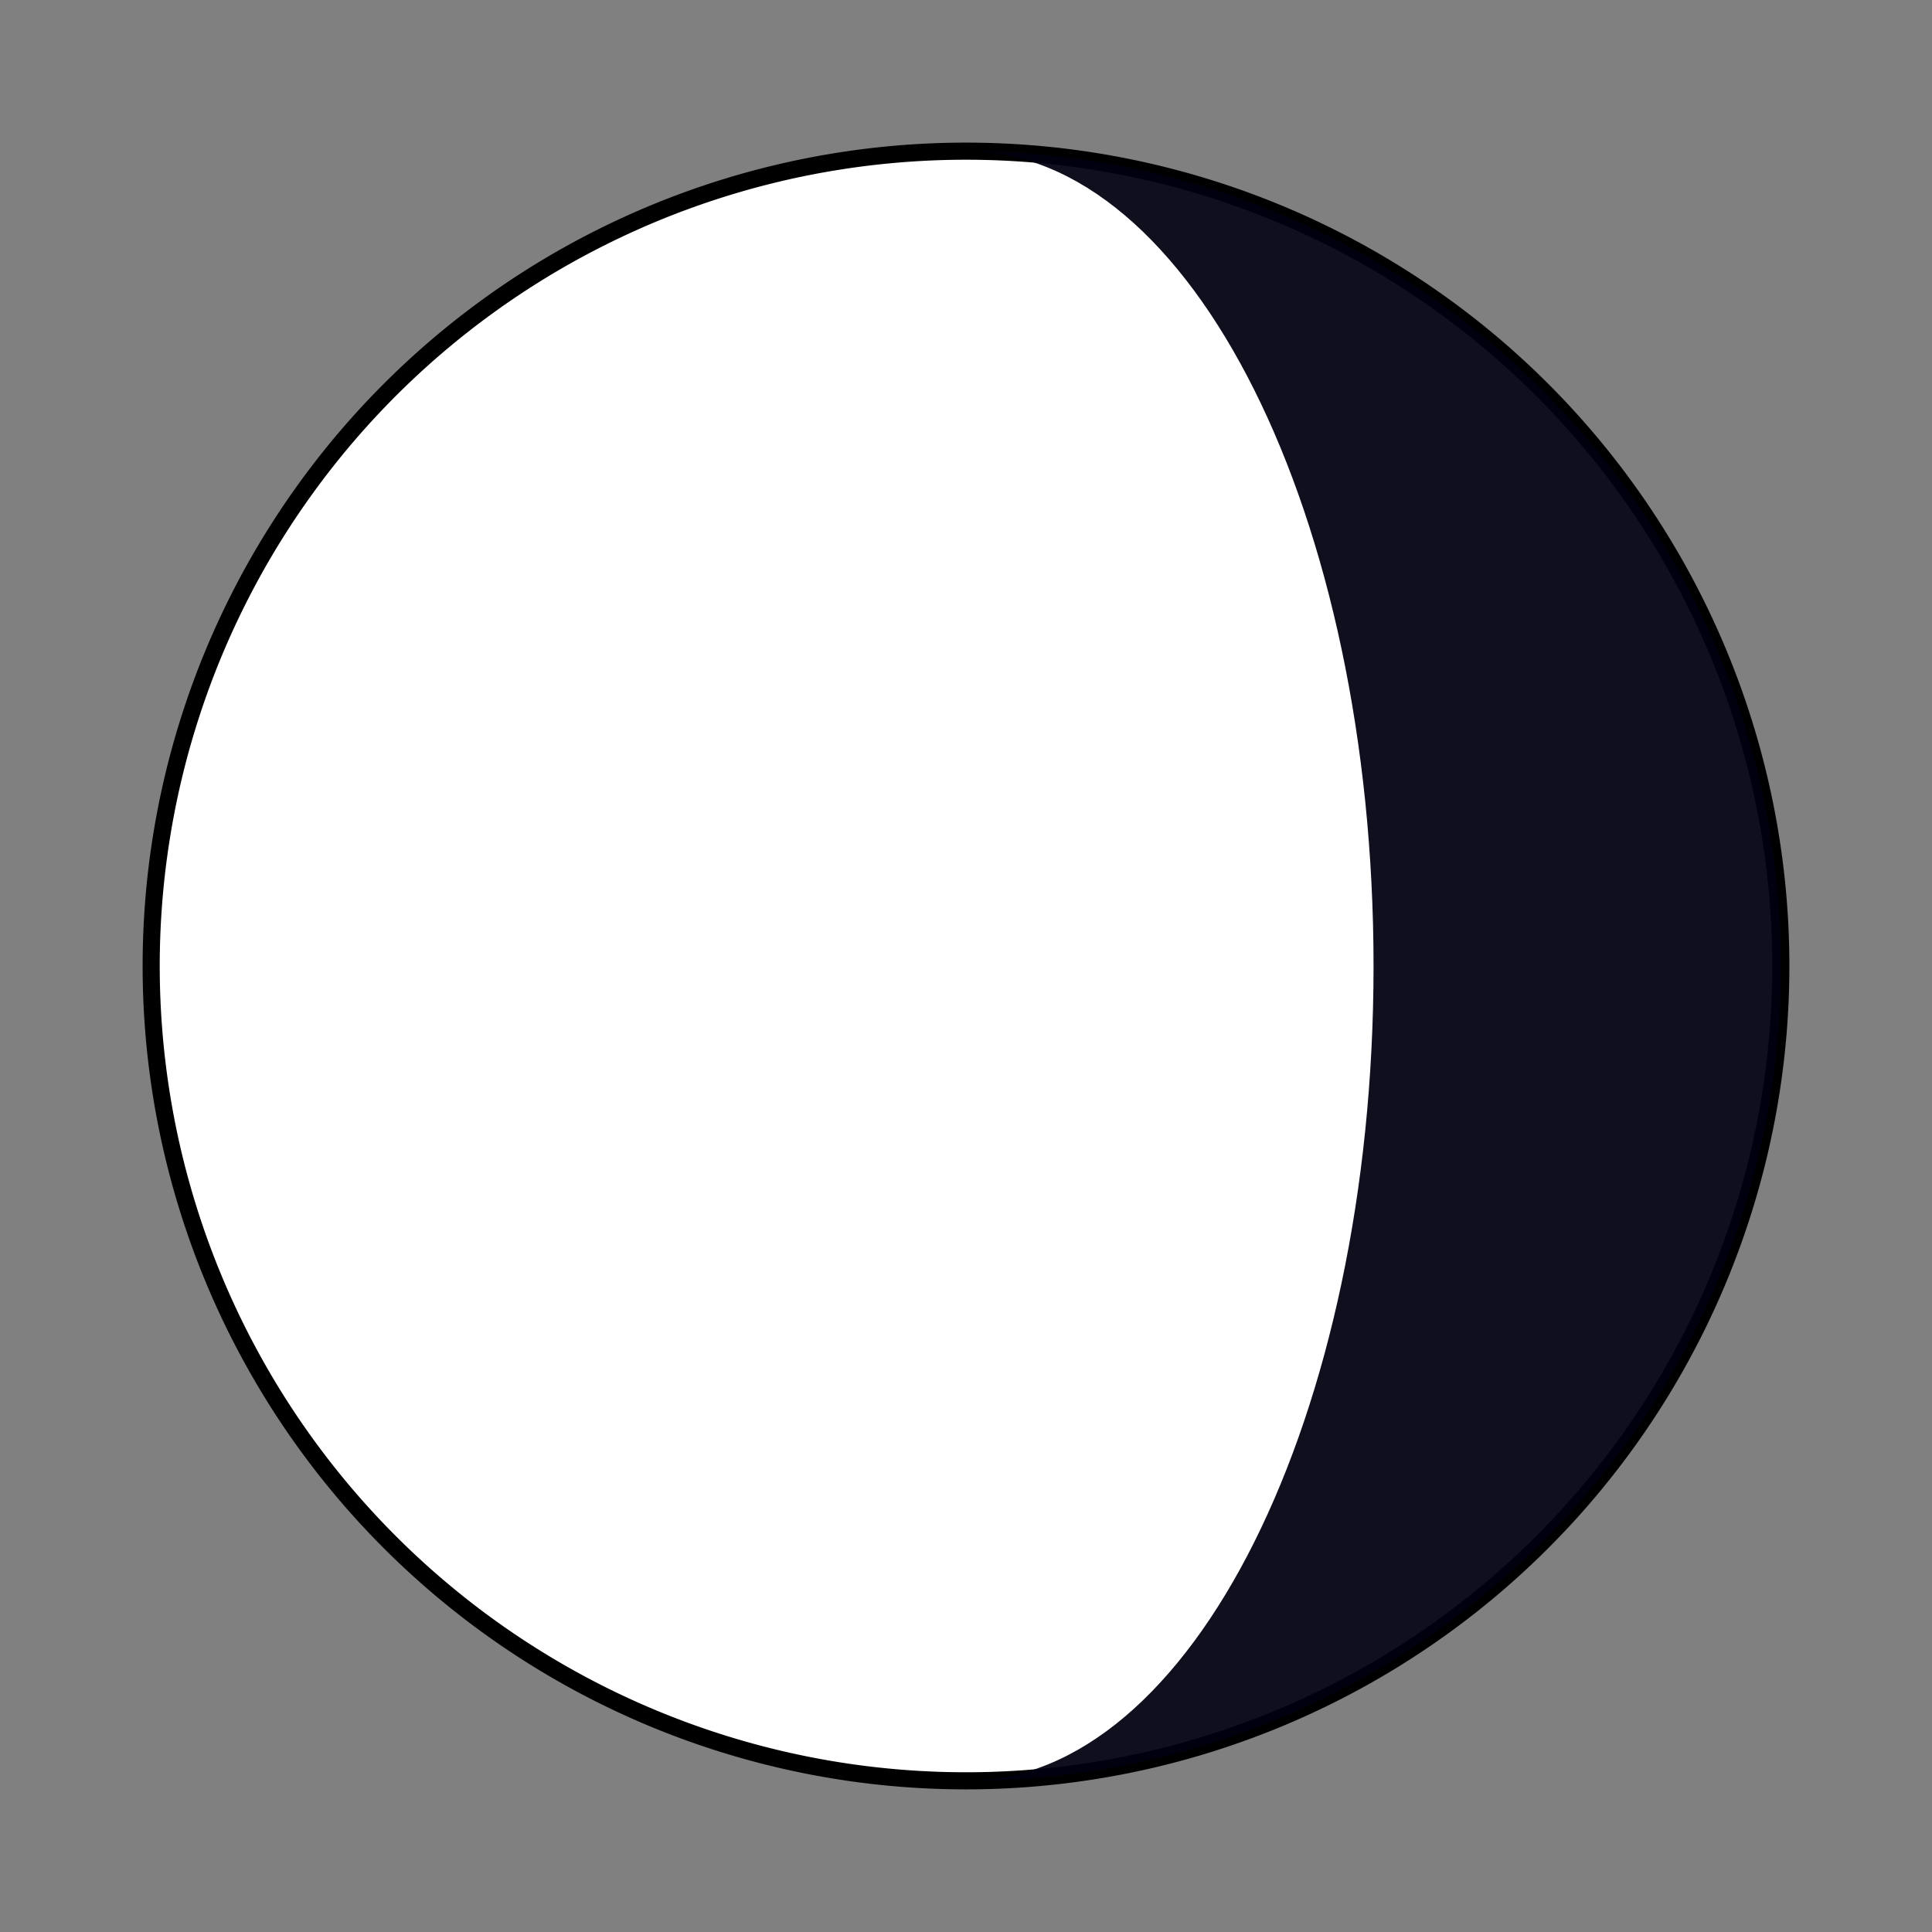 <?xml version="1.0" encoding="UTF-8" standalone="no"?>
<!-- Created with Inkscape (http://www.inkscape.org/) -->
<svg
   xmlns:svg="http://www.w3.org/2000/svg"
   xmlns="http://www.w3.org/2000/svg"
   version="1.0"
   viewBox="0 0 400 400"
   id="svg2">
  <rect x="0" y="0" width="400" height="400" fill="#808080" stroke="none"/>
  <defs
     id="defs4" />
  <g
     id="layer2">
    <path
       d="M 749.072 200.53 A 168.7 168.7 0 1 1  411.671,200.53 A 168.7 168.7 0 1 1  749.072 200.53 z"
       transform="translate(-380.371,-0.531)"
       style="fill:#ffffff;fill-opacity:1;stroke:black;stroke-width:3.543;stroke-miterlimit:4;stroke-dasharray:none;stroke-opacity:1"
       id="path6166" />
  </g>
  <g
     id="layer3">
    <path
       d="M 200.028,368.7 C 293.198,368.7 368.728,293.171 368.728,200 C 368.728,106.829 293.198,31.3 200.028,31.3 C 246.614,31.3 284.378,106.829 284.378,200 C 284.378,293.171 246.614,368.7 200.028,368.7 z "
       style="fill:#00000f;fill-opacity:0.941;stroke:none"
       id="path7307" />
  </g>
</svg>
